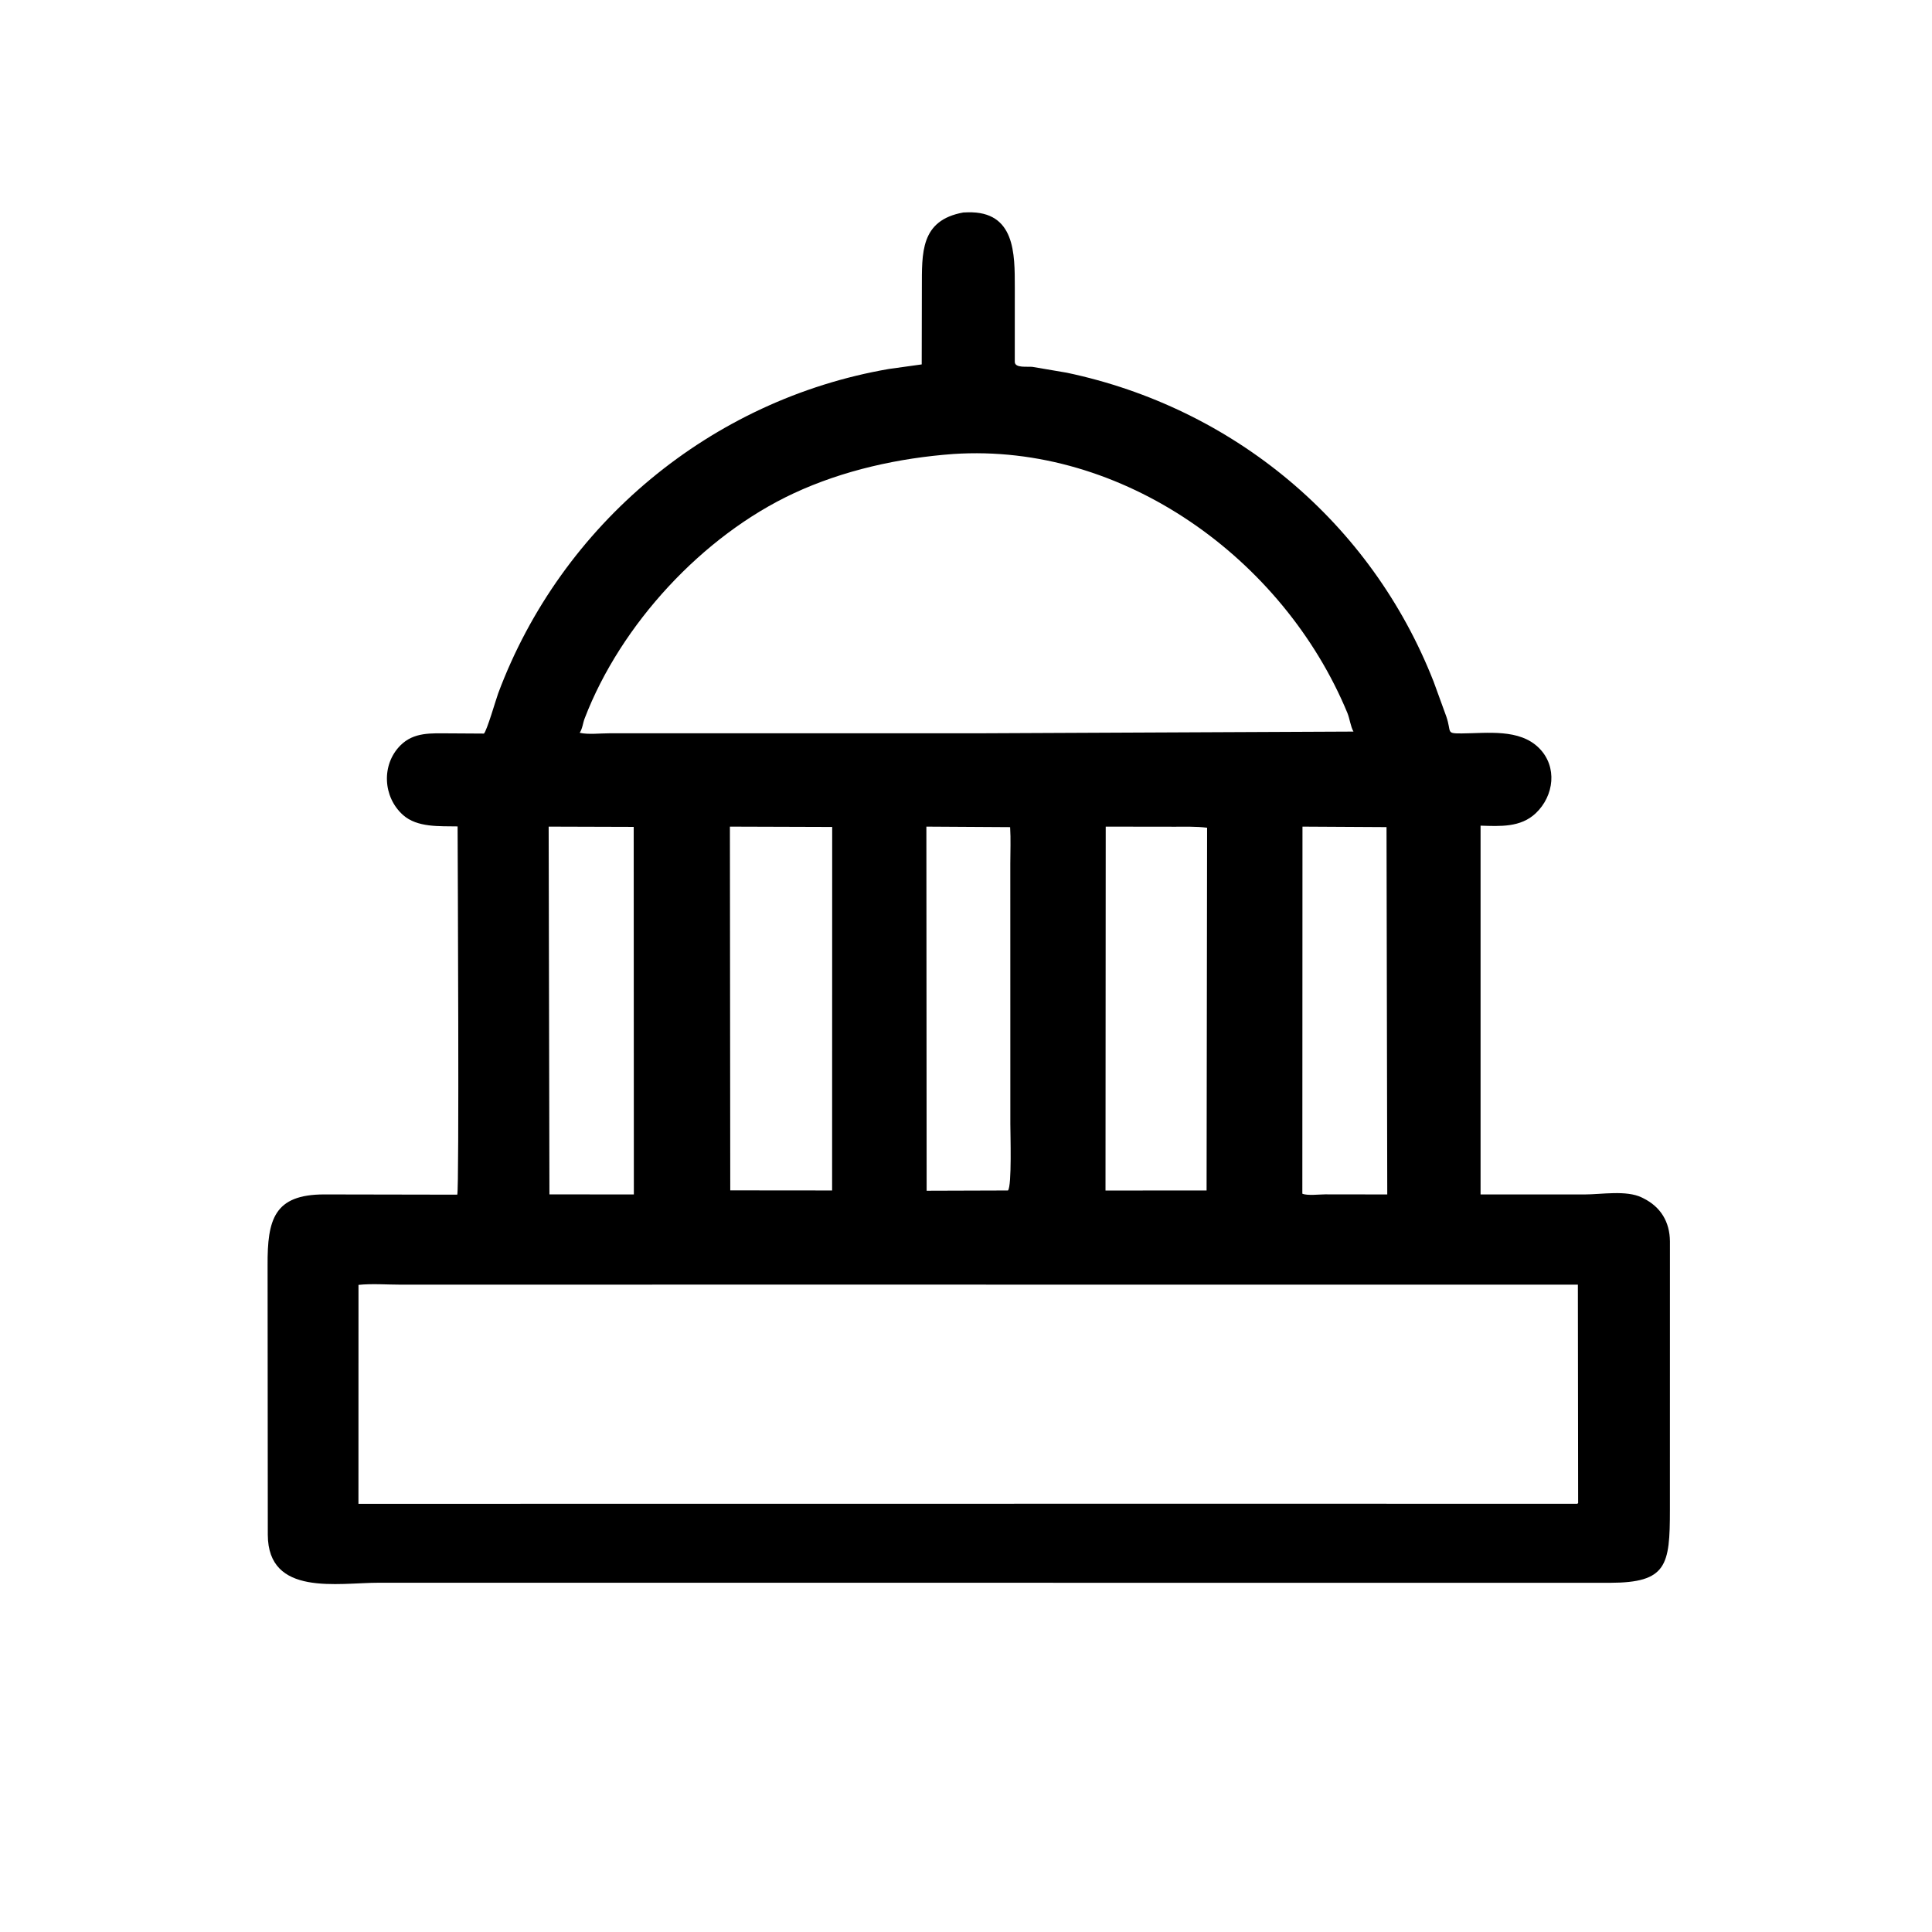 <svg version="1.1" xmlns="http://www.w3.org/2000/svg" style="display: block;" viewBox="0 0 2048 2048" width="640" height="640">
<path transform="translate(0,0)" fill="rgb(0,0,0)" d="M 1033.5 1677.8 L 401.946 1677.76 C 357.915 1677.73 284.167 1692.66 283.883 1627 L 283.655 1341.43 C 283.353 1292.43 290.717 1266.23 343.608 1266.14 L 484.703 1266.4 C 486.935 1262.39 485.201 913.866 485.073 876.043 C 466.085 875.641 442.287 877.433 427.151 863.879 C 405.883 844.834 404.077 810.569 424.482 790.131 C 438.818 775.772 457.377 777.398 475.987 777.394 L 512.96 777.623 C 515.995 775.144 525.952 740.7 528.124 734.887 C 595.221 555.337 753.842 423.659 942.159 391.139 L 977.052 386.288 L 977.21 305.466 C 977.311 268.185 975.375 233.501 1021.18 225.241 L 1025.93 225.075 C 1076.31 223.752 1075.69 269.476 1075.73 304.084 L 1075.71 383.667 C 1075.9 390.521 1089.35 388.236 1094.5 388.91 L 1130.77 395.071 C 1307.26 432.277 1453.43 553.493 1519.74 722.679 L 1533.16 759.555 C 1538.96 776.449 1532.27 777.573 1549.58 777.462 C 1576.64 777.288 1610.72 772.198 1631.5 793.023 C 1651.16 812.722 1647.44 843.551 1628.03 862.005 C 1611.93 877.308 1590.14 875.864 1569.46 875.226 L 1569.46 1266.14 L 1679.52 1266.17 C 1697.43 1266.19 1723.92 1261.38 1740.4 1269.4 L 1742 1270.21 C 1760.32 1279.27 1770.04 1295.16 1770.2 1315.97 L 1770.17 1600.65 C 1770.16 1659.39 1767 1677.74 1706.63 1677.84 L 1033.5 1677.8 z M 1010.46 481.261 C 952.807 485.508 893.813 498.491 841.256 522.988 C 744.878 567.909 657.986 661.833 619.762 761.549 C 617.776 766.729 617.575 772.045 614.514 776.803 C 623.598 778.868 636.37 777.317 645.816 777.335 L 1041.5 777.301 L 1434.74 775.508 C 1431.6 770.025 1430.8 761.819 1428.27 755.705 C 1360.49 592.129 1190.08 469.341 1010.46 481.261 z M 581.604 876.259 L 582.416 1266.1 L 671.913 1266.16 L 671.756 876.534 L 581.604 876.259 z M 773.727 876.259 L 774.104 1261.84 L 882.07 1261.94 L 882.153 876.608 L 773.727 876.259 z M 981.999 876.259 L 982.274 1262.21 L 1068.5 1261.94 C 1072.74 1257.16 1071 1201.49 1071 1191.62 L 1070.96 915.528 C 1070.96 902.731 1071.58 889.551 1070.77 876.8 L 981.999 876.259 z M 1380.68 876.259 L 1380.53 1265.36 C 1385.94 1267.66 1398.52 1266.07 1404.66 1266.07 L 1470.55 1266.16 L 1469.77 876.769 L 1380.68 876.259 z M 1172.11 876.259 L 1171.88 1262 L 1279.03 1261.94 L 1279.58 877.42 C 1267.73 875.935 1255.56 876.386 1243.63 876.355 L 1172.11 876.259 z M 817.006 1361.74 L 424.48 1361.79 C 410.058 1361.79 394.31 1360.53 380.02 1362.03 L 379.975 1594.1 L 1238.5 1594.01 L 1672.09 1594.04 C 1673.21 1592.87 1672.88 1593.59 1672.88 1591.81 L 1672.61 1361.8 L 817.006 1361.74 z"/>
</svg>